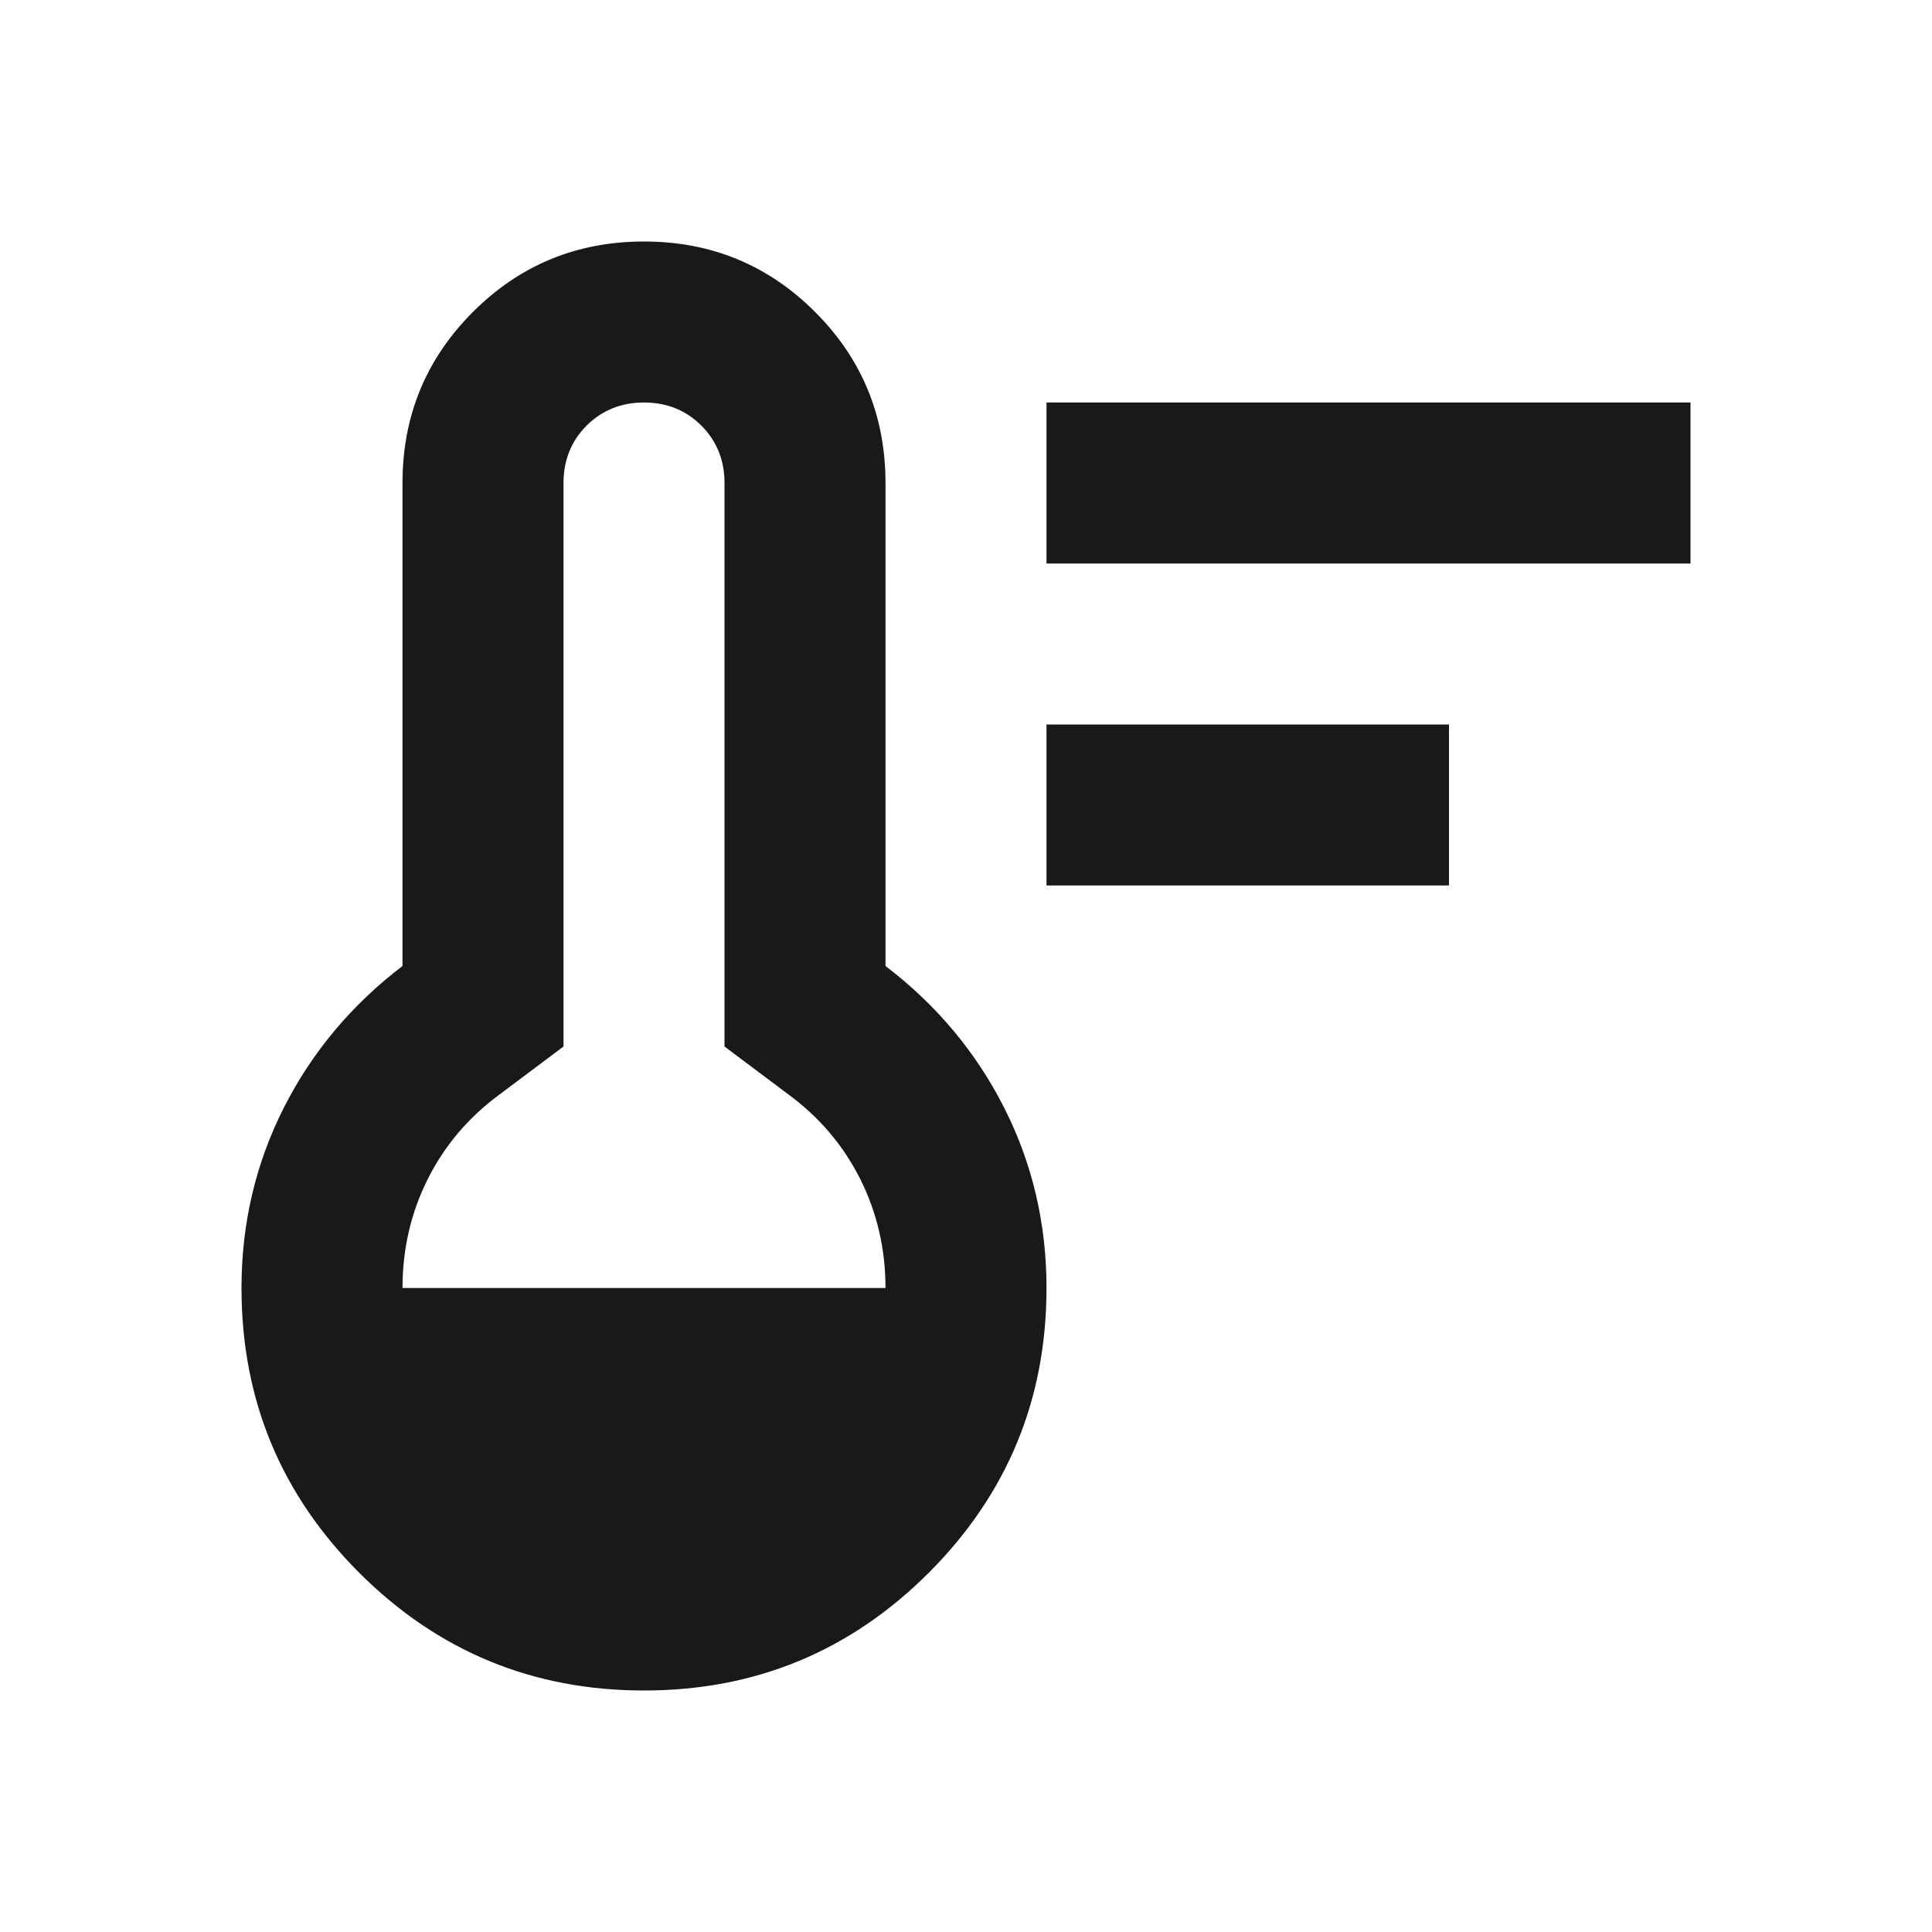 <?xml version="1.0" encoding="UTF-8"?> <svg xmlns="http://www.w3.org/2000/svg" width="24" height="24" viewBox="0 0 24 24" fill="none"><mask id="mask0_127_387" style="mask-type:alpha" maskUnits="userSpaceOnUse" x="0" y="0" width="24" height="24"><rect width="24" height="24" fill="#D9D9D9"></rect></mask><g mask="url(#mask0_127_387)"><path d="M13 11V9H18V11H13ZM13 7V5H21V7H13ZM8 21C6.617 21 5.438 20.512 4.463 19.538C3.487 18.562 3 17.383 3 16C3 15.2 3.175 14.454 3.525 13.762C3.875 13.071 4.367 12.483 5 12V6C5 5.167 5.292 4.458 5.875 3.875C6.458 3.292 7.167 3 8 3C8.833 3 9.542 3.292 10.125 3.875C10.708 4.458 11 5.167 11 6V12C11.633 12.483 12.125 13.071 12.475 13.762C12.825 14.454 13 15.2 13 16C13 17.383 12.512 18.562 11.537 19.538C10.562 20.512 9.383 21 8 21ZM5 16H11C11 15.517 10.896 15.067 10.688 14.65C10.479 14.233 10.183 13.883 9.8 13.6L9 13V6C9 5.717 8.904 5.479 8.713 5.287C8.521 5.096 8.283 5 8 5C7.717 5 7.479 5.096 7.287 5.287C7.096 5.479 7 5.717 7 6V13L6.2 13.6C5.817 13.883 5.521 14.233 5.312 14.65C5.104 15.067 5 15.517 5 16Z" fill="#171A17"></path></g></svg> 